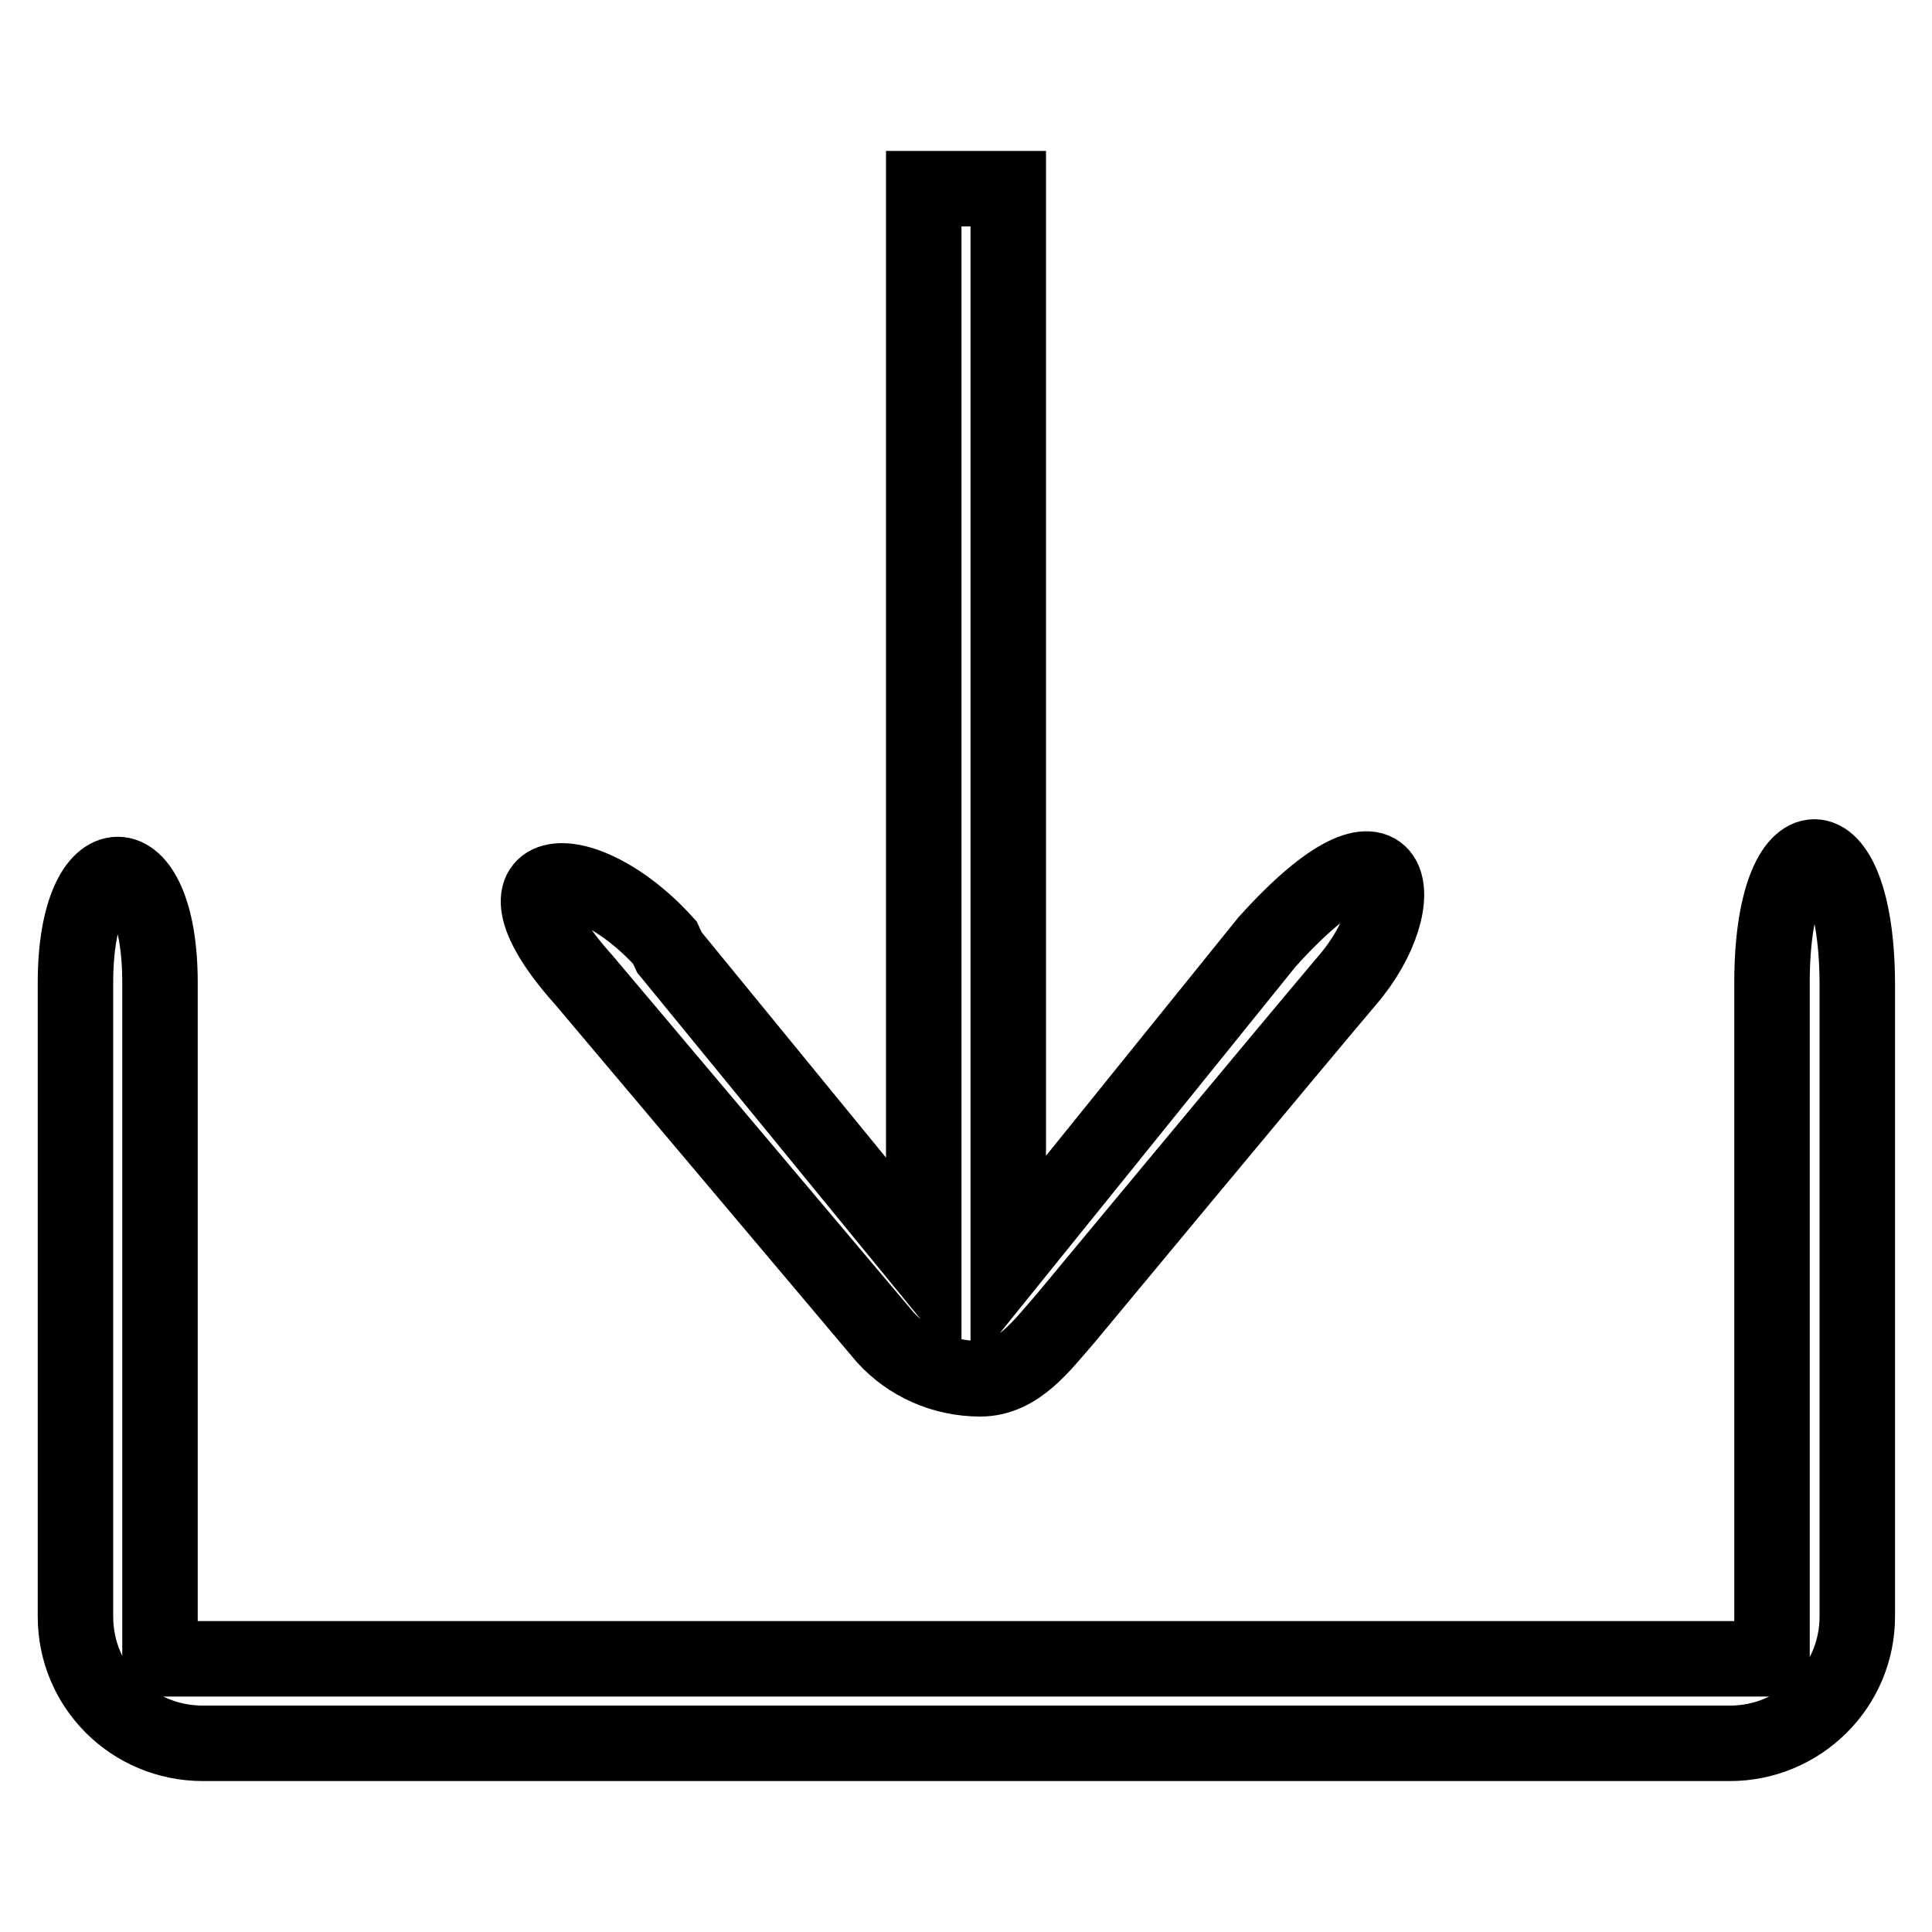 <?xml version="1.0" encoding="utf-8"?>
<!-- Svg Vector Icons : http://www.onlinewebfonts.com/icon -->
<!DOCTYPE svg PUBLIC "-//W3C//DTD SVG 1.1//EN" "http://www.w3.org/Graphics/SVG/1.1/DTD/svg11.dtd">
<svg version="1.1" xmlns="http://www.w3.org/2000/svg" xmlns:xlink="http://www.w3.org/1999/xlink" x="0px" y="0px" viewBox="0 0 256 256" enable-background="new 0 0 256 256" xml:space="preserve">
<g> <path stroke-width="10" fill-opacity="0" stroke="#000000"  d="M129.9,182.7c5,0,8.2-4.5,11.2-7.9l0,0c0,0,29.7-35.8,37.5-45c8.9-10.4,6.7-24.3-10.7-5l0,0l-34.3,42.5V25 h-11.2v142.4l-33.7-41.2l-0.6-1.3c-11.1-12.3-24.9-10.8-10.7,5l39.9,47.3v0C120.4,180.6,124.9,182.7,129.9,182.7L129.9,182.7 L129.9,182.7z M234.8,130.2l0,89.6H21.2v-89.6c0-19.1-11.2-19.1-11.2,0v84c0,9.3,7.5,16.8,16.9,16.8h202.3 c9.3,0,16.9-7.5,16.9-16.8v-84C246,108,234.8,108,234.8,130.2L234.8,130.2L234.8,130.2z"/></g>
</svg>